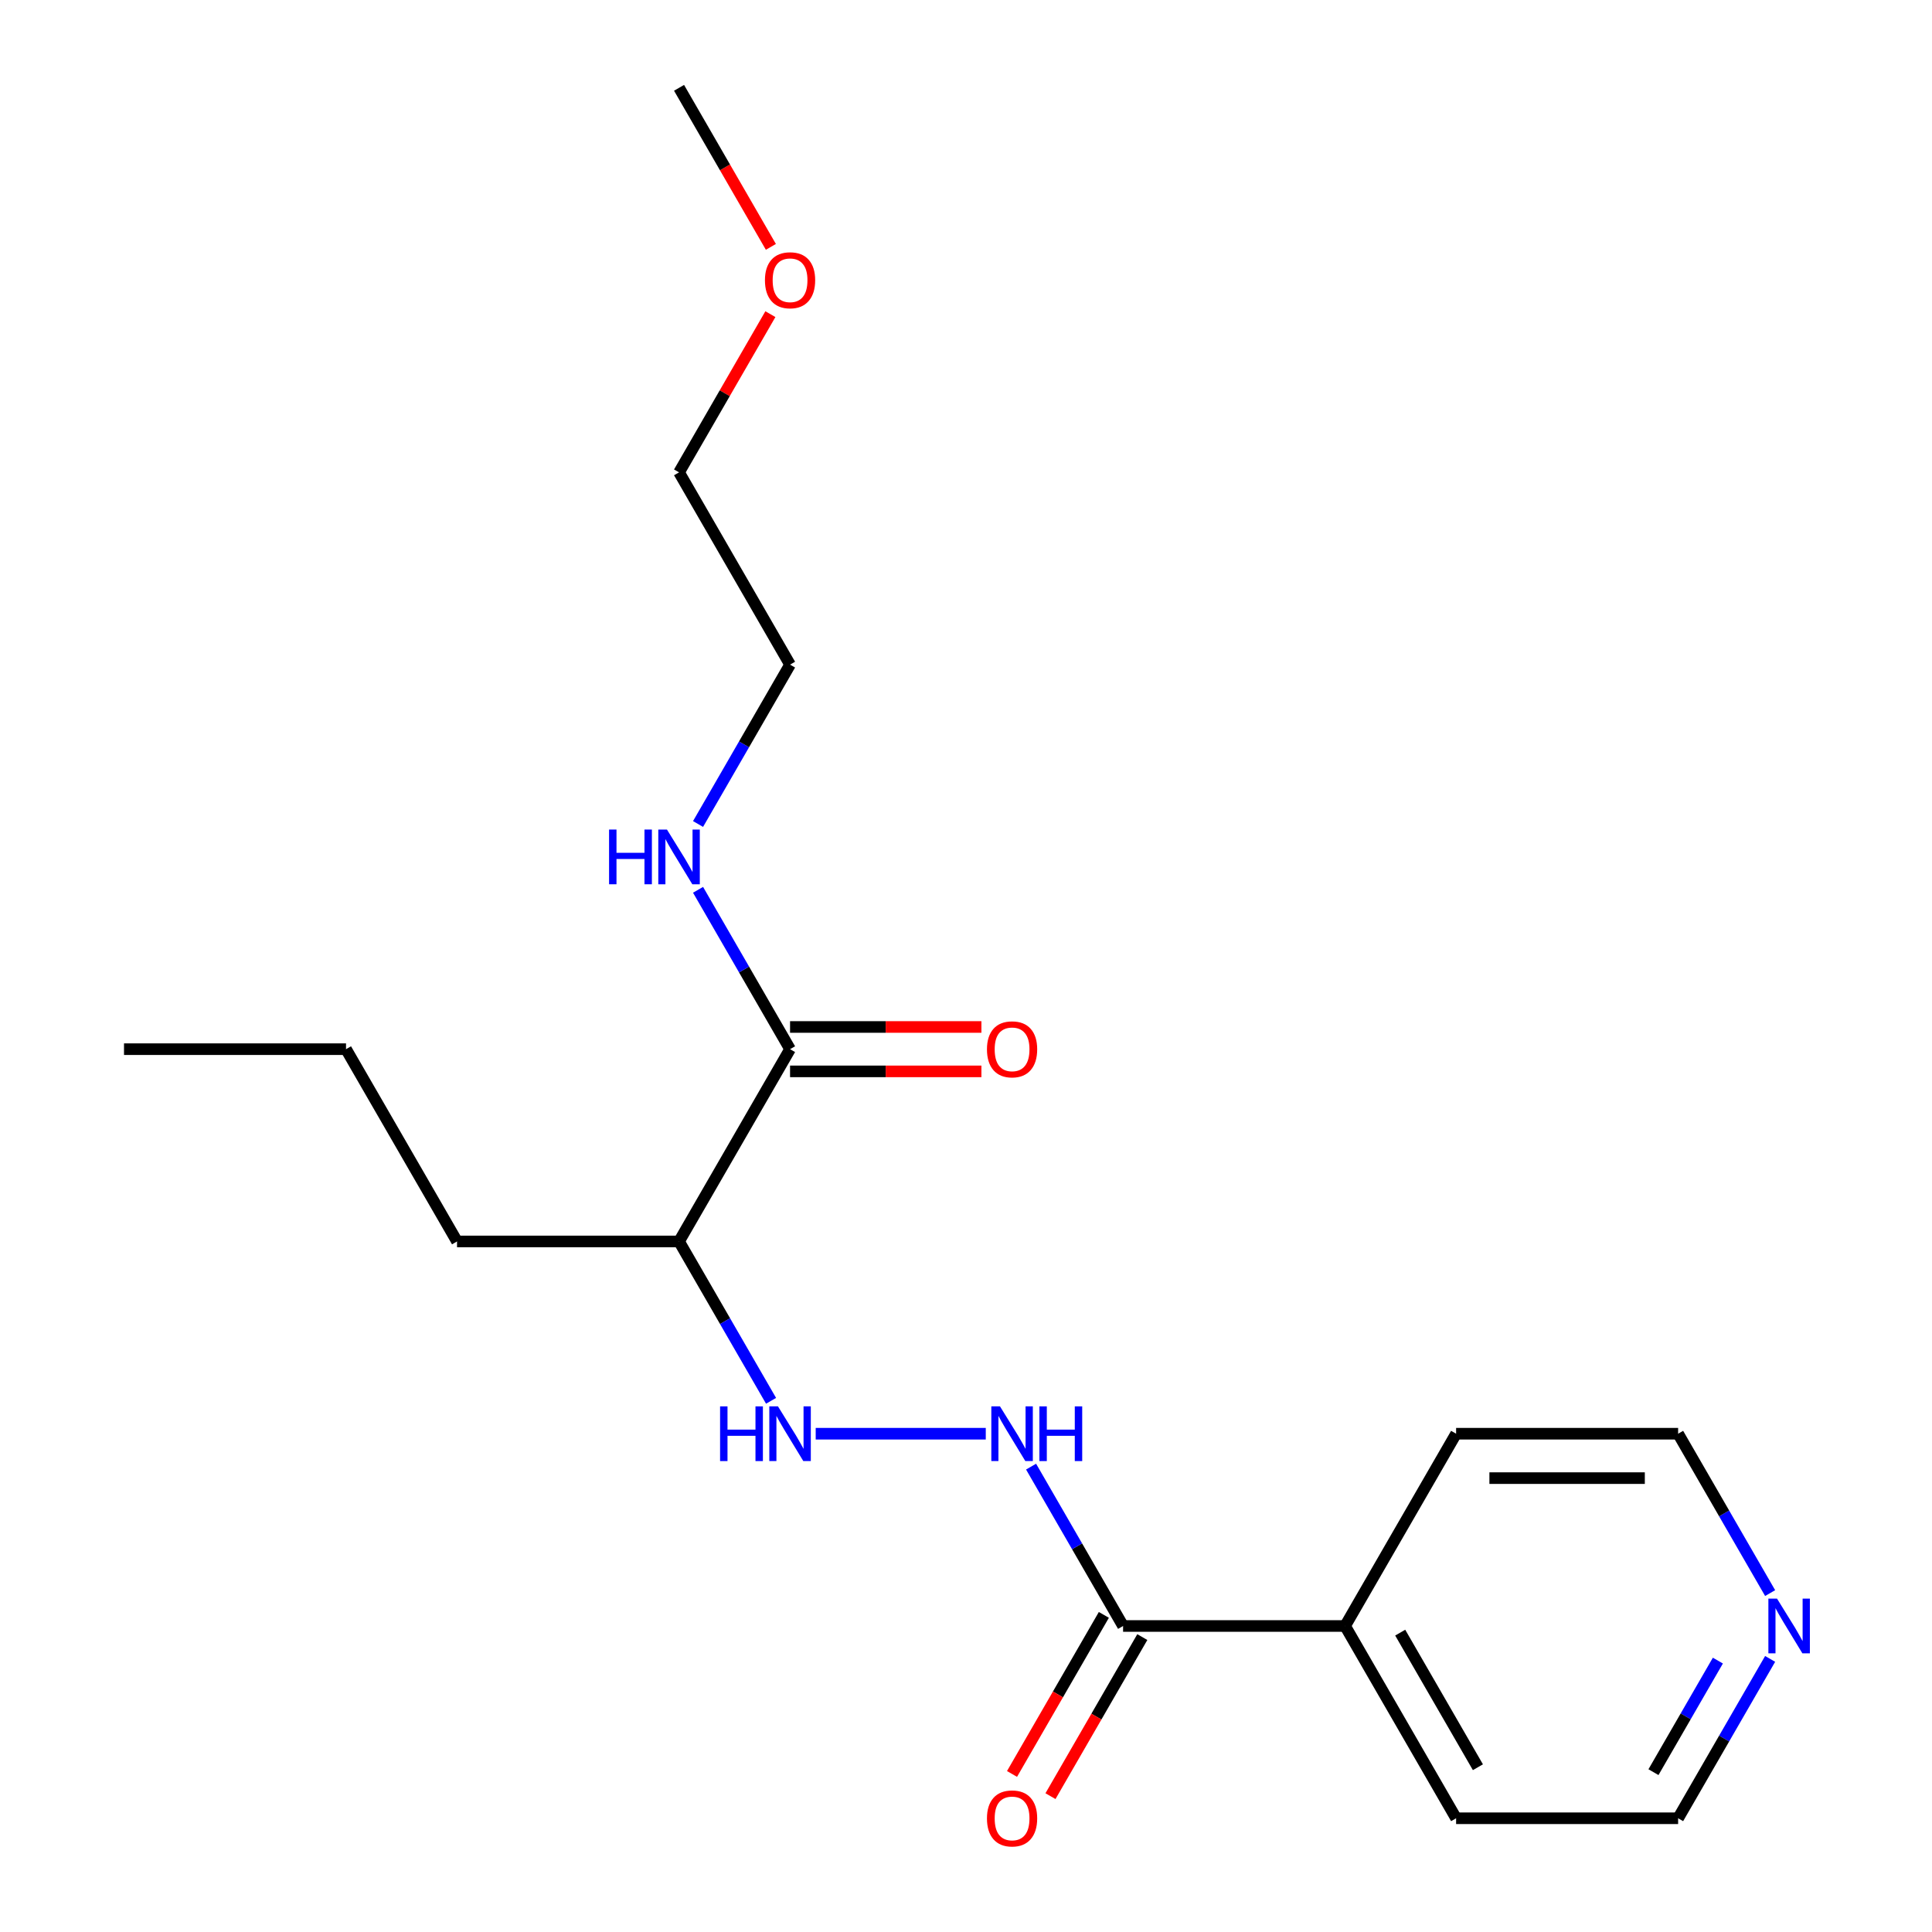 <?xml version='1.0' encoding='iso-8859-1'?>
<svg version='1.1' baseProfile='full'
              xmlns='http://www.w3.org/2000/svg'
                      xmlns:rdkit='http://www.rdkit.org/xml'
                      xmlns:xlink='http://www.w3.org/1999/xlink'
                  xml:space='preserve'
width='1000px' height='1000px' viewBox='0 0 1000 1000'>
<!-- END OF HEADER -->
<rect style='opacity:1.0;fill:#FFFFFF;stroke:none' width='1000' height='1000' x='0' y='0'> </rect>
<path class='bond-2' d='M 581.306,841.611 L 557.494,800.367' style='fill:none;fill-rule:evenodd;stroke:#000000;stroke-width:6px;stroke-linecap:butt;stroke-linejoin:miter;stroke-opacity:1' />
<path class='bond-2' d='M 557.494,800.367 L 533.682,759.124' style='fill:none;fill-rule:evenodd;stroke:#0000FF;stroke-width:6px;stroke-linecap:butt;stroke-linejoin:miter;stroke-opacity:1' />
<path class='bond-4' d='M 571.354,835.865 L 547.588,877.028' style='fill:none;fill-rule:evenodd;stroke:#000000;stroke-width:6px;stroke-linecap:butt;stroke-linejoin:miter;stroke-opacity:1' />
<path class='bond-4' d='M 547.588,877.028 L 523.822,918.192' style='fill:none;fill-rule:evenodd;stroke:#FF0000;stroke-width:6px;stroke-linecap:butt;stroke-linejoin:miter;stroke-opacity:1' />
<path class='bond-4' d='M 591.258,847.356 L 567.492,888.52' style='fill:none;fill-rule:evenodd;stroke:#000000;stroke-width:6px;stroke-linecap:butt;stroke-linejoin:miter;stroke-opacity:1' />
<path class='bond-4' d='M 567.492,888.52 L 543.726,929.683' style='fill:none;fill-rule:evenodd;stroke:#FF0000;stroke-width:6px;stroke-linecap:butt;stroke-linejoin:miter;stroke-opacity:1' />
<path class='bond-7' d='M 581.306,841.611 L 696.221,841.611' style='fill:none;fill-rule:evenodd;stroke:#000000;stroke-width:6px;stroke-linecap:butt;stroke-linejoin:miter;stroke-opacity:1' />
<path class='bond-0' d='M 408.933,543.052 L 351.475,642.572' style='fill:none;fill-rule:evenodd;stroke:#000000;stroke-width:6px;stroke-linecap:butt;stroke-linejoin:miter;stroke-opacity:1' />
<path class='bond-5' d='M 408.933,554.544 L 458.454,554.544' style='fill:none;fill-rule:evenodd;stroke:#000000;stroke-width:6px;stroke-linecap:butt;stroke-linejoin:miter;stroke-opacity:1' />
<path class='bond-5' d='M 458.454,554.544 L 507.975,554.544' style='fill:none;fill-rule:evenodd;stroke:#FF0000;stroke-width:6px;stroke-linecap:butt;stroke-linejoin:miter;stroke-opacity:1' />
<path class='bond-5' d='M 408.933,531.561 L 458.454,531.561' style='fill:none;fill-rule:evenodd;stroke:#000000;stroke-width:6px;stroke-linecap:butt;stroke-linejoin:miter;stroke-opacity:1' />
<path class='bond-5' d='M 458.454,531.561 L 507.975,531.561' style='fill:none;fill-rule:evenodd;stroke:#FF0000;stroke-width:6px;stroke-linecap:butt;stroke-linejoin:miter;stroke-opacity:1' />
<path class='bond-8' d='M 408.933,543.052 L 385.121,501.809' style='fill:none;fill-rule:evenodd;stroke:#000000;stroke-width:6px;stroke-linecap:butt;stroke-linejoin:miter;stroke-opacity:1' />
<path class='bond-8' d='M 385.121,501.809 L 361.309,460.565' style='fill:none;fill-rule:evenodd;stroke:#0000FF;stroke-width:6px;stroke-linecap:butt;stroke-linejoin:miter;stroke-opacity:1' />
<path class='bond-1' d='M 351.475,642.572 L 375.287,683.815' style='fill:none;fill-rule:evenodd;stroke:#000000;stroke-width:6px;stroke-linecap:butt;stroke-linejoin:miter;stroke-opacity:1' />
<path class='bond-1' d='M 375.287,683.815 L 399.099,725.058' style='fill:none;fill-rule:evenodd;stroke:#0000FF;stroke-width:6px;stroke-linecap:butt;stroke-linejoin:miter;stroke-opacity:1' />
<path class='bond-9' d='M 351.475,642.572 L 236.56,642.572' style='fill:none;fill-rule:evenodd;stroke:#000000;stroke-width:6px;stroke-linecap:butt;stroke-linejoin:miter;stroke-opacity:1' />
<path class='bond-3' d='M 510.235,742.091 L 422.205,742.091' style='fill:none;fill-rule:evenodd;stroke:#0000FF;stroke-width:6px;stroke-linecap:butt;stroke-linejoin:miter;stroke-opacity:1' />
<path class='bond-6' d='M 916.217,858.644 L 892.406,899.887' style='fill:none;fill-rule:evenodd;stroke:#0000FF;stroke-width:6px;stroke-linecap:butt;stroke-linejoin:miter;stroke-opacity:1' />
<path class='bond-6' d='M 892.406,899.887 L 868.594,941.13' style='fill:none;fill-rule:evenodd;stroke:#000000;stroke-width:6px;stroke-linecap:butt;stroke-linejoin:miter;stroke-opacity:1' />
<path class='bond-6' d='M 889.17,859.525 L 872.502,888.395' style='fill:none;fill-rule:evenodd;stroke:#0000FF;stroke-width:6px;stroke-linecap:butt;stroke-linejoin:miter;stroke-opacity:1' />
<path class='bond-6' d='M 872.502,888.395 L 855.833,917.266' style='fill:none;fill-rule:evenodd;stroke:#000000;stroke-width:6px;stroke-linecap:butt;stroke-linejoin:miter;stroke-opacity:1' />
<path class='bond-20' d='M 916.217,824.578 L 892.406,783.334' style='fill:none;fill-rule:evenodd;stroke:#0000FF;stroke-width:6px;stroke-linecap:butt;stroke-linejoin:miter;stroke-opacity:1' />
<path class='bond-20' d='M 892.406,783.334 L 868.594,742.091' style='fill:none;fill-rule:evenodd;stroke:#000000;stroke-width:6px;stroke-linecap:butt;stroke-linejoin:miter;stroke-opacity:1' />
<path class='bond-13' d='M 696.221,841.611 L 753.679,742.091' style='fill:none;fill-rule:evenodd;stroke:#000000;stroke-width:6px;stroke-linecap:butt;stroke-linejoin:miter;stroke-opacity:1' />
<path class='bond-14' d='M 696.221,841.611 L 753.679,941.13' style='fill:none;fill-rule:evenodd;stroke:#000000;stroke-width:6px;stroke-linecap:butt;stroke-linejoin:miter;stroke-opacity:1' />
<path class='bond-14' d='M 724.743,845.047 L 764.964,914.711' style='fill:none;fill-rule:evenodd;stroke:#000000;stroke-width:6px;stroke-linecap:butt;stroke-linejoin:miter;stroke-opacity:1' />
<path class='bond-15' d='M 361.309,426.5 L 385.121,385.256' style='fill:none;fill-rule:evenodd;stroke:#0000FF;stroke-width:6px;stroke-linecap:butt;stroke-linejoin:miter;stroke-opacity:1' />
<path class='bond-15' d='M 385.121,385.256 L 408.933,344.013' style='fill:none;fill-rule:evenodd;stroke:#000000;stroke-width:6px;stroke-linecap:butt;stroke-linejoin:miter;stroke-opacity:1' />
<path class='bond-18' d='M 236.56,642.572 L 179.102,543.052' style='fill:none;fill-rule:evenodd;stroke:#000000;stroke-width:6px;stroke-linecap:butt;stroke-linejoin:miter;stroke-opacity:1' />
<path class='bond-10' d='M 398.752,162.607 L 375.114,203.55' style='fill:none;fill-rule:evenodd;stroke:#FF0000;stroke-width:6px;stroke-linecap:butt;stroke-linejoin:miter;stroke-opacity:1' />
<path class='bond-10' d='M 375.114,203.55 L 351.475,244.494' style='fill:none;fill-rule:evenodd;stroke:#000000;stroke-width:6px;stroke-linecap:butt;stroke-linejoin:miter;stroke-opacity:1' />
<path class='bond-17' d='M 399.006,127.781 L 375.241,86.618' style='fill:none;fill-rule:evenodd;stroke:#FF0000;stroke-width:6px;stroke-linecap:butt;stroke-linejoin:miter;stroke-opacity:1' />
<path class='bond-17' d='M 375.241,86.618 L 351.475,45.455' style='fill:none;fill-rule:evenodd;stroke:#000000;stroke-width:6px;stroke-linecap:butt;stroke-linejoin:miter;stroke-opacity:1' />
<path class='bond-11' d='M 868.594,742.091 L 753.679,742.091' style='fill:none;fill-rule:evenodd;stroke:#000000;stroke-width:6px;stroke-linecap:butt;stroke-linejoin:miter;stroke-opacity:1' />
<path class='bond-11' d='M 851.356,765.074 L 770.916,765.074' style='fill:none;fill-rule:evenodd;stroke:#000000;stroke-width:6px;stroke-linecap:butt;stroke-linejoin:miter;stroke-opacity:1' />
<path class='bond-12' d='M 868.594,941.13 L 753.679,941.13' style='fill:none;fill-rule:evenodd;stroke:#000000;stroke-width:6px;stroke-linecap:butt;stroke-linejoin:miter;stroke-opacity:1' />
<path class='bond-16' d='M 408.933,344.013 L 351.475,244.494' style='fill:none;fill-rule:evenodd;stroke:#000000;stroke-width:6px;stroke-linecap:butt;stroke-linejoin:miter;stroke-opacity:1' />
<path class='bond-19' d='M 179.102,543.052 L 64.187,543.052' style='fill:none;fill-rule:evenodd;stroke:#000000;stroke-width:6px;stroke-linecap:butt;stroke-linejoin:miter;stroke-opacity:1' />
<path  class='atom-3' d='M 517.588 727.931
L 526.868 742.931
Q 527.788 744.411, 529.268 747.091
Q 530.748 749.771, 530.828 749.931
L 530.828 727.931
L 534.588 727.931
L 534.588 756.251
L 530.708 756.251
L 520.748 739.851
Q 519.588 737.931, 518.348 735.731
Q 517.148 733.531, 516.788 732.851
L 516.788 756.251
L 513.108 756.251
L 513.108 727.931
L 517.588 727.931
' fill='#0000FF'/>
<path  class='atom-3' d='M 537.988 727.931
L 541.828 727.931
L 541.828 739.971
L 556.308 739.971
L 556.308 727.931
L 560.148 727.931
L 560.148 756.251
L 556.308 756.251
L 556.308 743.171
L 541.828 743.171
L 541.828 756.251
L 537.988 756.251
L 537.988 727.931
' fill='#0000FF'/>
<path  class='atom-4' d='M 372.713 727.931
L 376.553 727.931
L 376.553 739.971
L 391.033 739.971
L 391.033 727.931
L 394.873 727.931
L 394.873 756.251
L 391.033 756.251
L 391.033 743.171
L 376.553 743.171
L 376.553 756.251
L 372.713 756.251
L 372.713 727.931
' fill='#0000FF'/>
<path  class='atom-4' d='M 402.673 727.931
L 411.953 742.931
Q 412.873 744.411, 414.353 747.091
Q 415.833 749.771, 415.913 749.931
L 415.913 727.931
L 419.673 727.931
L 419.673 756.251
L 415.793 756.251
L 405.833 739.851
Q 404.673 737.931, 403.433 735.731
Q 402.233 733.531, 401.873 732.851
L 401.873 756.251
L 398.193 756.251
L 398.193 727.931
L 402.673 727.931
' fill='#0000FF'/>
<path  class='atom-5' d='M 510.848 941.21
Q 510.848 934.41, 514.208 930.61
Q 517.568 926.81, 523.848 926.81
Q 530.128 926.81, 533.488 930.61
Q 536.848 934.41, 536.848 941.21
Q 536.848 948.09, 533.448 952.01
Q 530.048 955.89, 523.848 955.89
Q 517.608 955.89, 514.208 952.01
Q 510.848 948.13, 510.848 941.21
M 523.848 952.69
Q 528.168 952.69, 530.488 949.81
Q 532.848 946.89, 532.848 941.21
Q 532.848 935.65, 530.488 932.85
Q 528.168 930.01, 523.848 930.01
Q 519.528 930.01, 517.168 932.81
Q 514.848 935.61, 514.848 941.21
Q 514.848 946.93, 517.168 949.81
Q 519.528 952.69, 523.848 952.69
' fill='#FF0000'/>
<path  class='atom-6' d='M 510.848 543.132
Q 510.848 536.332, 514.208 532.532
Q 517.568 528.732, 523.848 528.732
Q 530.128 528.732, 533.488 532.532
Q 536.848 536.332, 536.848 543.132
Q 536.848 550.012, 533.448 553.932
Q 530.048 557.812, 523.848 557.812
Q 517.608 557.812, 514.208 553.932
Q 510.848 550.052, 510.848 543.132
M 523.848 554.612
Q 528.168 554.612, 530.488 551.732
Q 532.848 548.812, 532.848 543.132
Q 532.848 537.572, 530.488 534.772
Q 528.168 531.932, 523.848 531.932
Q 519.528 531.932, 517.168 534.732
Q 514.848 537.532, 514.848 543.132
Q 514.848 548.852, 517.168 551.732
Q 519.528 554.612, 523.848 554.612
' fill='#FF0000'/>
<path  class='atom-7' d='M 919.791 827.451
L 929.071 842.451
Q 929.991 843.931, 931.471 846.611
Q 932.951 849.291, 933.031 849.451
L 933.031 827.451
L 936.791 827.451
L 936.791 855.771
L 932.911 855.771
L 922.951 839.371
Q 921.791 837.451, 920.551 835.251
Q 919.351 833.051, 918.991 832.371
L 918.991 855.771
L 915.311 855.771
L 915.311 827.451
L 919.791 827.451
' fill='#0000FF'/>
<path  class='atom-9' d='M 315.255 429.373
L 319.095 429.373
L 319.095 441.413
L 333.575 441.413
L 333.575 429.373
L 337.415 429.373
L 337.415 457.693
L 333.575 457.693
L 333.575 444.613
L 319.095 444.613
L 319.095 457.693
L 315.255 457.693
L 315.255 429.373
' fill='#0000FF'/>
<path  class='atom-9' d='M 345.215 429.373
L 354.495 444.373
Q 355.415 445.853, 356.895 448.533
Q 358.375 451.213, 358.455 451.373
L 358.455 429.373
L 362.215 429.373
L 362.215 457.693
L 358.335 457.693
L 348.375 441.293
Q 347.215 439.373, 345.975 437.173
Q 344.775 434.973, 344.415 434.293
L 344.415 457.693
L 340.735 457.693
L 340.735 429.373
L 345.215 429.373
' fill='#0000FF'/>
<path  class='atom-11' d='M 395.933 145.054
Q 395.933 138.254, 399.293 134.454
Q 402.653 130.654, 408.933 130.654
Q 415.213 130.654, 418.573 134.454
Q 421.933 138.254, 421.933 145.054
Q 421.933 151.934, 418.533 155.854
Q 415.133 159.734, 408.933 159.734
Q 402.693 159.734, 399.293 155.854
Q 395.933 151.974, 395.933 145.054
M 408.933 156.534
Q 413.253 156.534, 415.573 153.654
Q 417.933 150.734, 417.933 145.054
Q 417.933 139.494, 415.573 136.694
Q 413.253 133.854, 408.933 133.854
Q 404.613 133.854, 402.253 136.654
Q 399.933 139.454, 399.933 145.054
Q 399.933 150.774, 402.253 153.654
Q 404.613 156.534, 408.933 156.534
' fill='#FF0000'/>
</svg>

